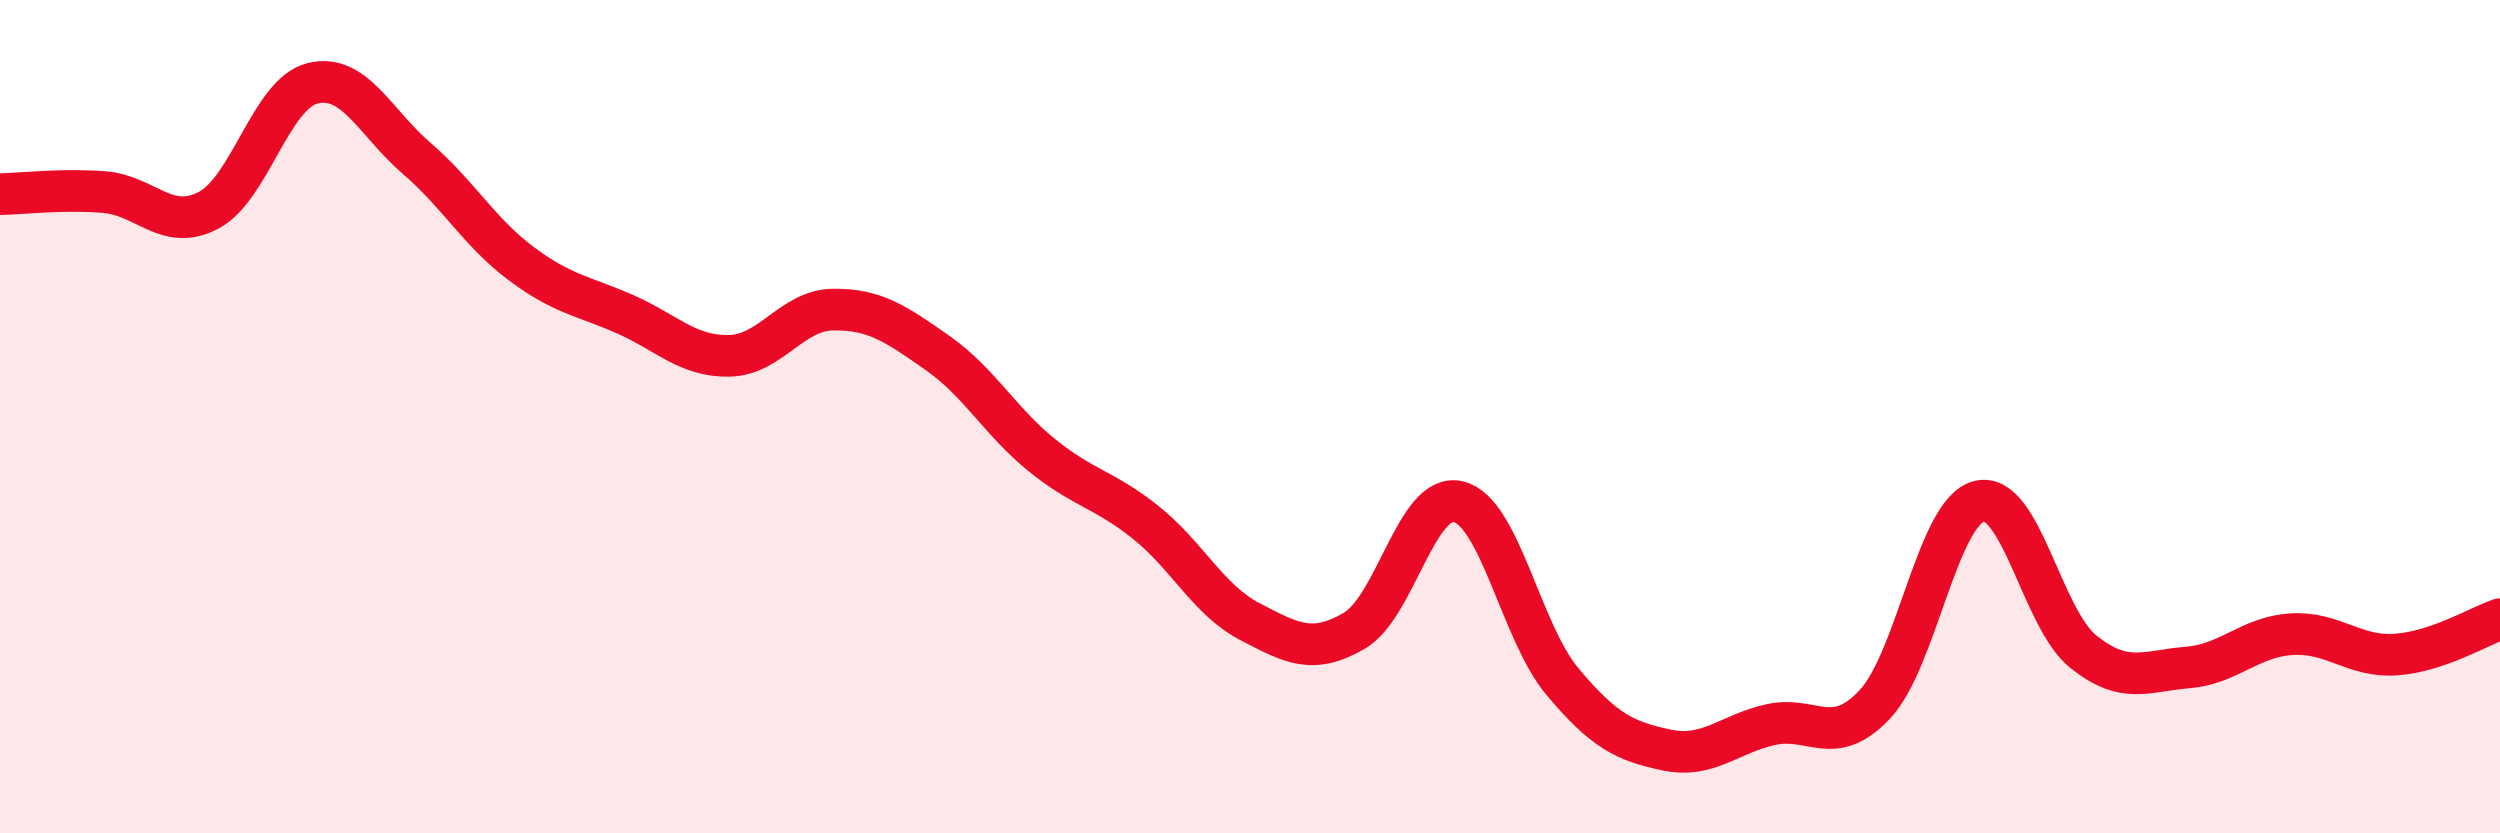 
    <svg width="60" height="20" viewBox="0 0 60 20" xmlns="http://www.w3.org/2000/svg">
      <path
        d="M 0,4.66 C 0.5,4.65 1.5,4.53 2.5,4.61 C 3.5,4.69 4,5.57 5,5.05 C 6,4.53 6.5,2.25 7.5,2 C 8.5,1.75 9,2.94 10,3.8 C 11,4.66 11.5,5.57 12.5,6.32 C 13.5,7.07 14,7.1 15,7.54 C 16,7.98 16.5,8.56 17.5,8.54 C 18.5,8.52 19,7.44 20,7.43 C 21,7.42 21.5,7.77 22.5,8.47 C 23.5,9.17 24,10.11 25,10.92 C 26,11.73 26.5,11.74 27.5,12.54 C 28.5,13.34 29,14.4 30,14.92 C 31,15.44 31.5,15.72 32.5,15.14 C 33.5,14.56 34,11.8 35,12.04 C 36,12.28 36.5,15.17 37.5,16.36 C 38.5,17.55 39,17.79 40,18 C 41,18.21 41.5,17.61 42.5,17.39 C 43.5,17.17 44,17.97 45,16.9 C 46,15.83 46.5,12.28 47.5,12.03 C 48.5,11.78 49,14.84 50,15.64 C 51,16.44 51.5,16.1 52.5,16.02 C 53.5,15.94 54,15.28 55,15.22 C 56,15.16 56.5,15.78 57.5,15.71 C 58.5,15.64 59.5,15.03 60,14.86L60 20L0 20Z"
        fill="#EB0A25"
        opacity="0.1"
        stroke-linecap="round"
        stroke-linejoin="round"
      />
      <path
        d="M 0,4.66 C 0.5,4.65 1.5,4.53 2.5,4.61 C 3.5,4.69 4,5.57 5,5.05 C 6,4.53 6.5,2.25 7.5,2 C 8.5,1.75 9,2.94 10,3.8 C 11,4.66 11.5,5.57 12.5,6.32 C 13.5,7.07 14,7.1 15,7.54 C 16,7.98 16.5,8.56 17.5,8.54 C 18.5,8.52 19,7.44 20,7.43 C 21,7.42 21.5,7.77 22.5,8.47 C 23.5,9.17 24,10.11 25,10.92 C 26,11.73 26.5,11.74 27.5,12.54 C 28.5,13.34 29,14.4 30,14.92 C 31,15.44 31.5,15.72 32.5,15.14 C 33.5,14.56 34,11.8 35,12.04 C 36,12.28 36.5,15.17 37.5,16.36 C 38.5,17.55 39,17.79 40,18 C 41,18.21 41.5,17.61 42.5,17.39 C 43.5,17.17 44,17.97 45,16.9 C 46,15.83 46.5,12.28 47.5,12.03 C 48.5,11.78 49,14.84 50,15.64 C 51,16.44 51.5,16.1 52.5,16.02 C 53.5,15.94 54,15.28 55,15.22 C 56,15.16 56.5,15.78 57.5,15.71 C 58.5,15.64 59.5,15.03 60,14.86"
        stroke="#EB0A25"
        stroke-width="1"
        fill="none"
        stroke-linecap="round"
        stroke-linejoin="round"
      />
    </svg>
  